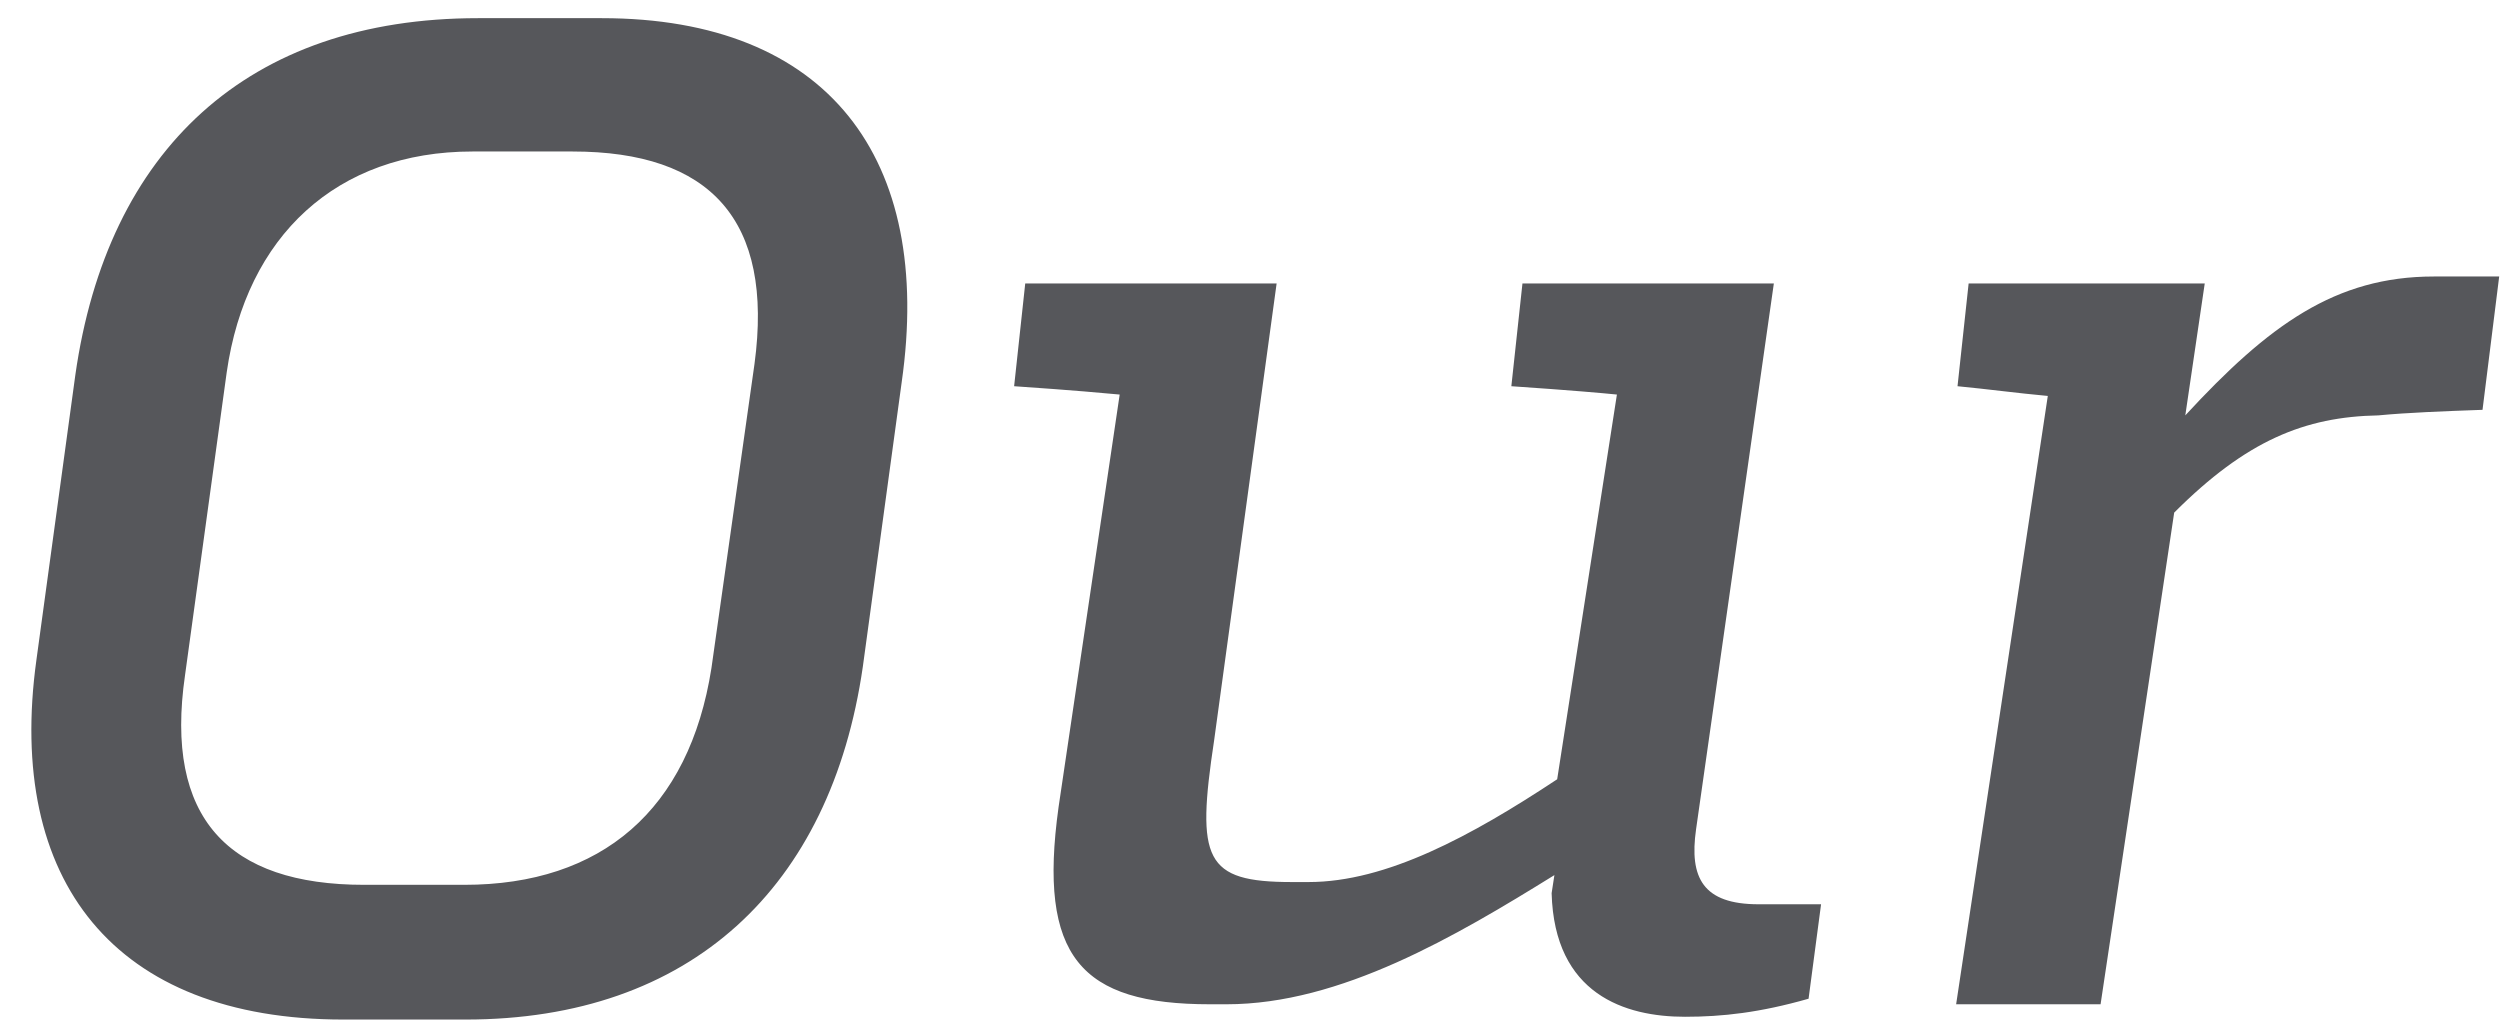 <svg width="117" height="48" viewBox="0 0 117 48" fill="none" xmlns="http://www.w3.org/2000/svg">
<path d="M21.79 47.715H16.07C5.345 47.715 0.275 41.215 1.705 30.88L3.525 17.555C5.02 7.025 11.585 0.85 22.375 0.85H28.16C38.755 0.85 43.695 7.415 42.2 17.88L40.38 31.205C38.885 41.54 32.32 47.715 21.79 47.715ZM17.045 41.41H21.725C28.16 41.41 32.255 37.9 33.295 31.27L35.31 17.035C36.22 10.275 33.23 7.09 26.795 7.09H22.115C15.745 7.09 11.52 11.055 10.61 17.425L8.66 31.595C7.685 38.29 10.675 41.41 17.045 41.41ZM83.016 13.265L79.376 38.81C79.051 41.085 79.701 42.32 82.301 42.32H85.226L84.641 46.74C82.366 47.39 80.611 47.585 78.856 47.585C76.061 47.585 72.746 46.545 72.616 41.8L72.746 40.955C68.131 43.815 62.736 47 57.406 47H56.626C50.581 47 48.566 44.79 49.541 37.77L52.401 18.465C51.686 18.4 50.321 18.27 47.461 18.075L47.981 13.265H59.746L56.821 34.65C55.976 40.24 56.366 41.28 60.461 41.28H61.241C64.881 41.28 68.846 39.135 72.876 36.47L75.671 18.465C75.021 18.4 73.591 18.27 70.731 18.075L71.251 13.265H83.016ZM103.182 13.265L102.272 19.44C106.172 15.215 109.292 12.94 113.907 12.94H116.962L116.182 19.18C114.362 19.245 112.672 19.31 111.307 19.44C107.862 19.505 105.132 20.61 101.752 23.99L98.307 47H91.547L95.837 18.53C94.407 18.4 92.977 18.205 91.612 18.075L92.132 13.265H103.182Z" fill="#56575B"/>
</svg>
